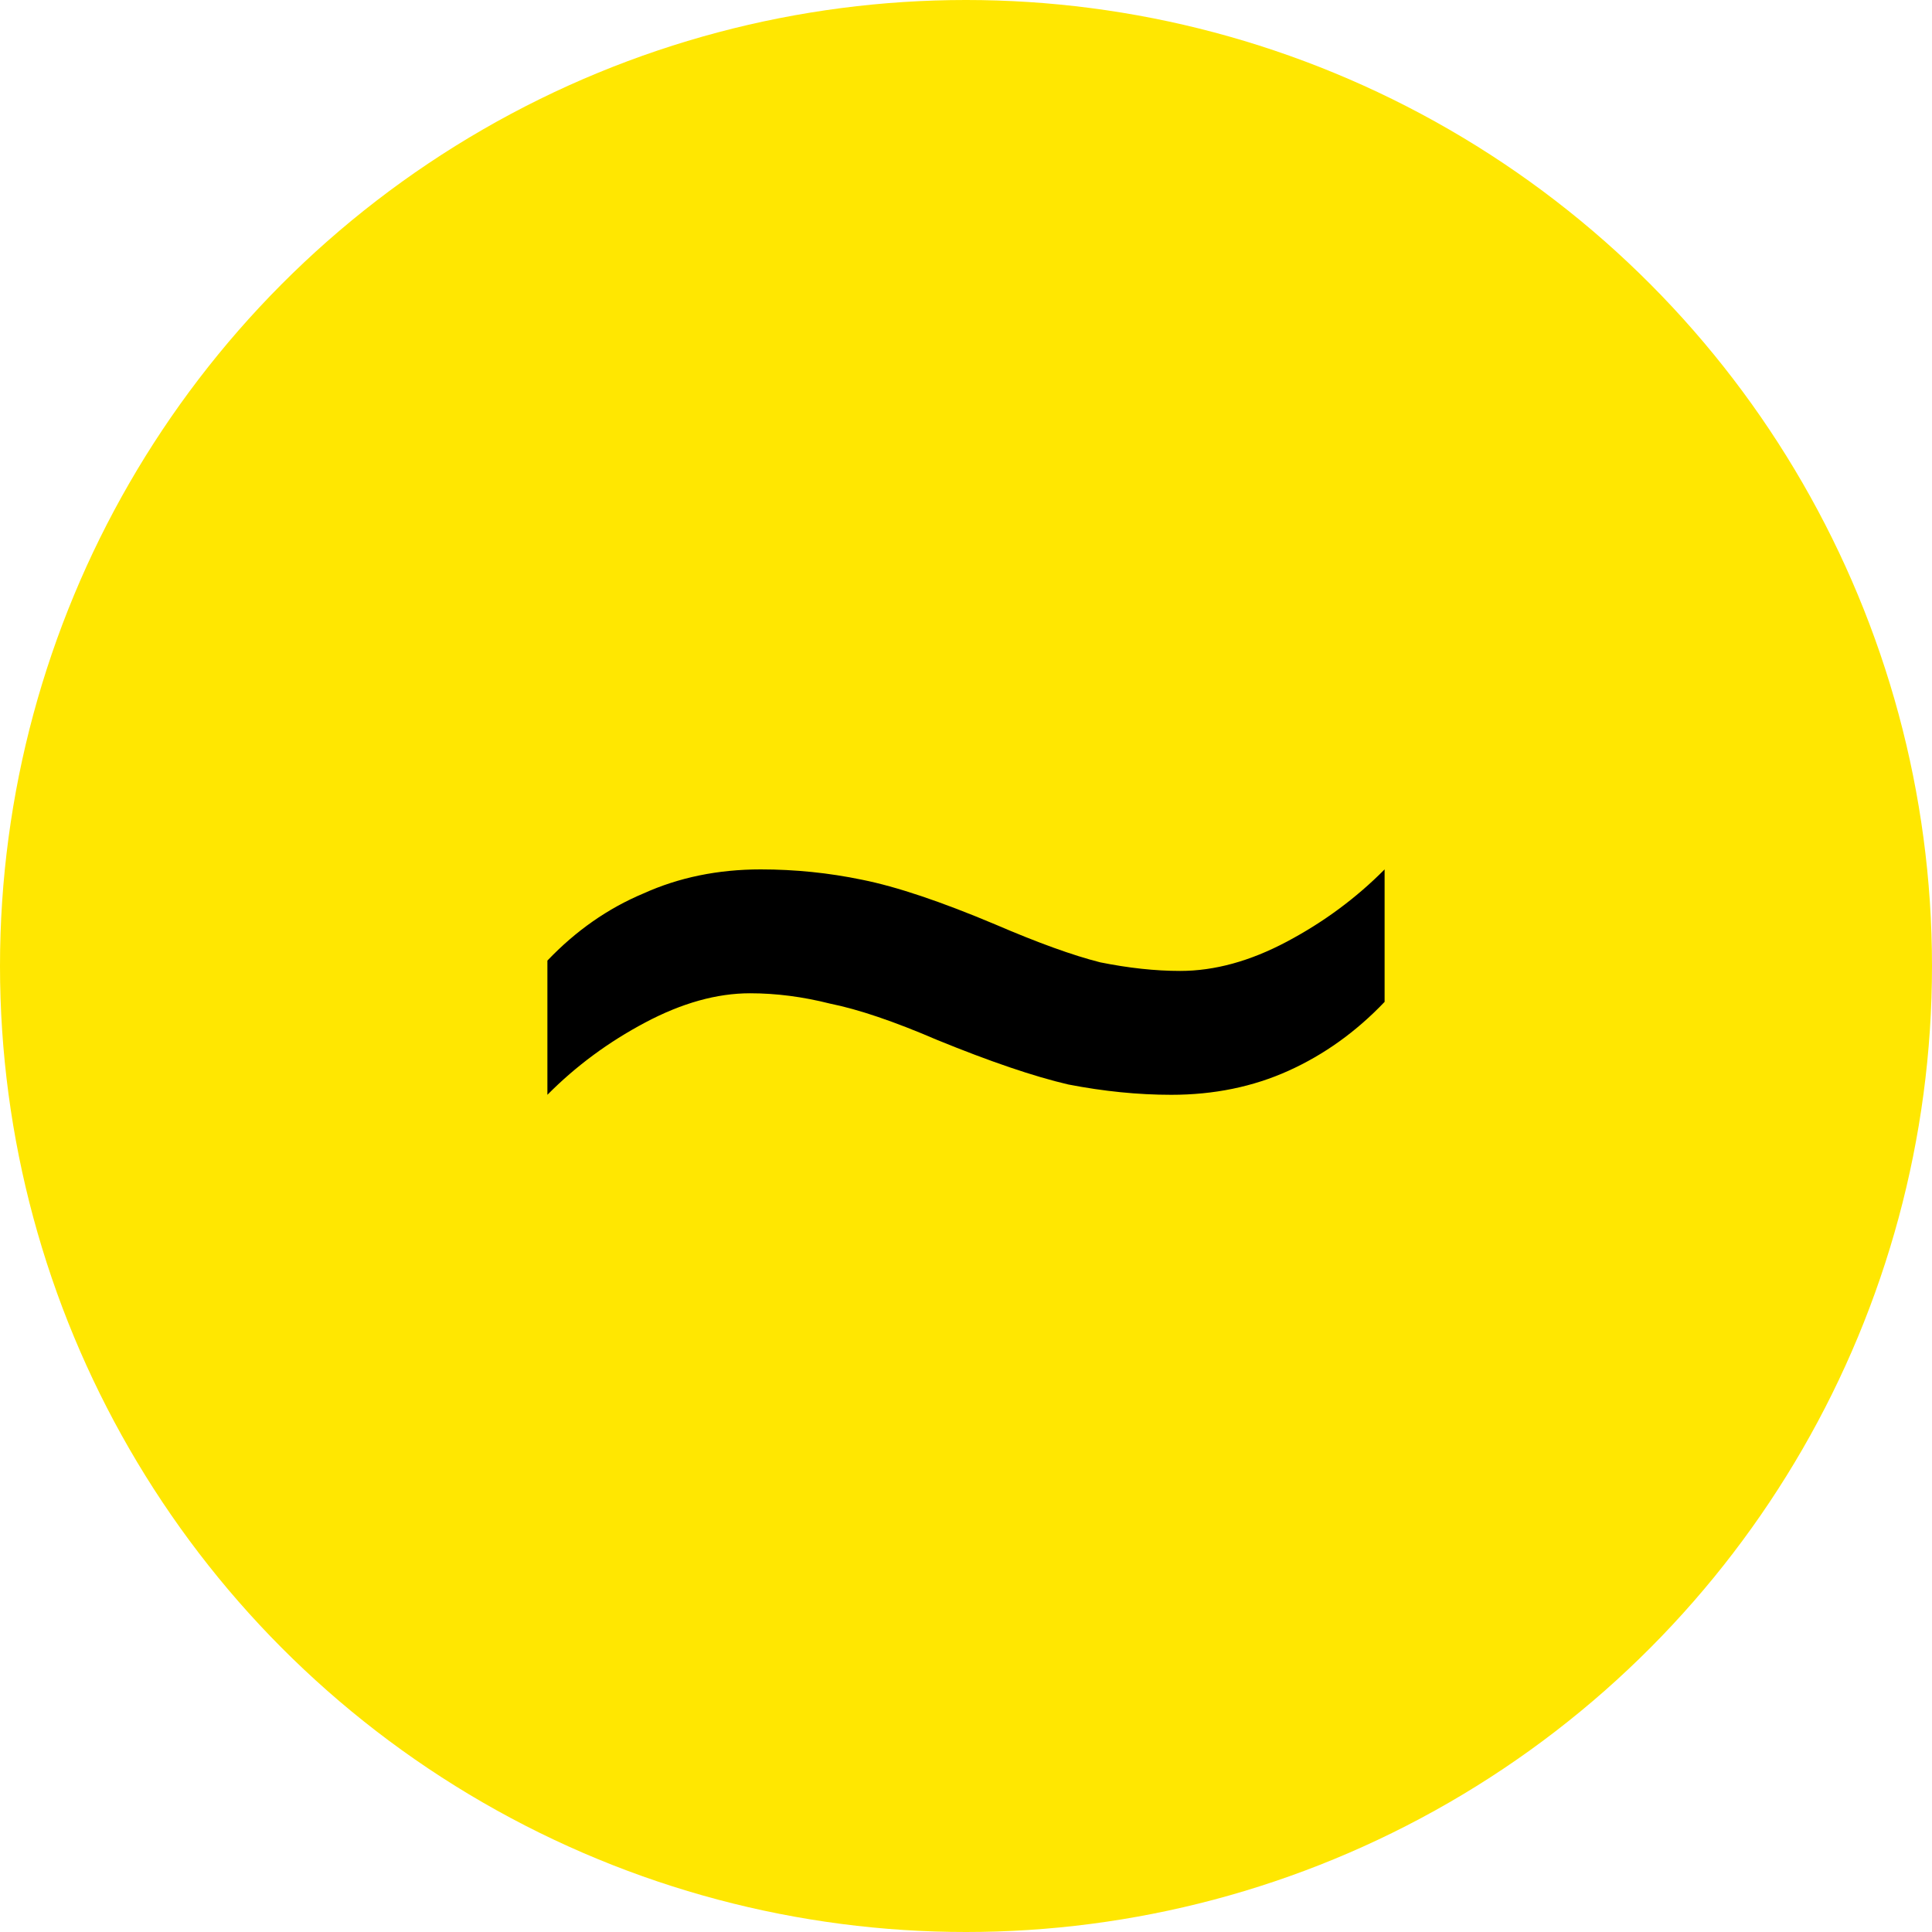 <?xml version="1.0" encoding="UTF-8"?> <svg xmlns="http://www.w3.org/2000/svg" width="60" height="60" viewBox="0 0 60 60" fill="none"><circle cx="30" cy="30" r="30" fill="#FFE701"></circle><path d="M29.089 32.29C27.764 31.72 26.66 31.346 25.777 31.168C24.931 30.954 24.103 30.847 23.293 30.847C22.263 30.847 21.177 31.15 20.036 31.756C18.895 32.361 17.883 33.109 17 34V29.832C17.883 28.906 18.877 28.211 19.981 27.748C21.085 27.249 22.299 27 23.624 27C24.691 27 25.74 27.107 26.771 27.321C27.838 27.534 29.218 27.997 30.911 28.71C32.236 29.28 33.321 29.672 34.168 29.886C35.051 30.064 35.879 30.153 36.652 30.153C37.719 30.153 38.823 29.85 39.964 29.244C41.105 28.639 42.117 27.891 43 27V31.114C42.117 32.041 41.123 32.753 40.019 33.252C38.915 33.751 37.701 34 36.376 34C35.345 34 34.278 33.893 33.174 33.679C32.107 33.43 30.745 32.967 29.089 32.29Z" fill="black"></path></svg> 